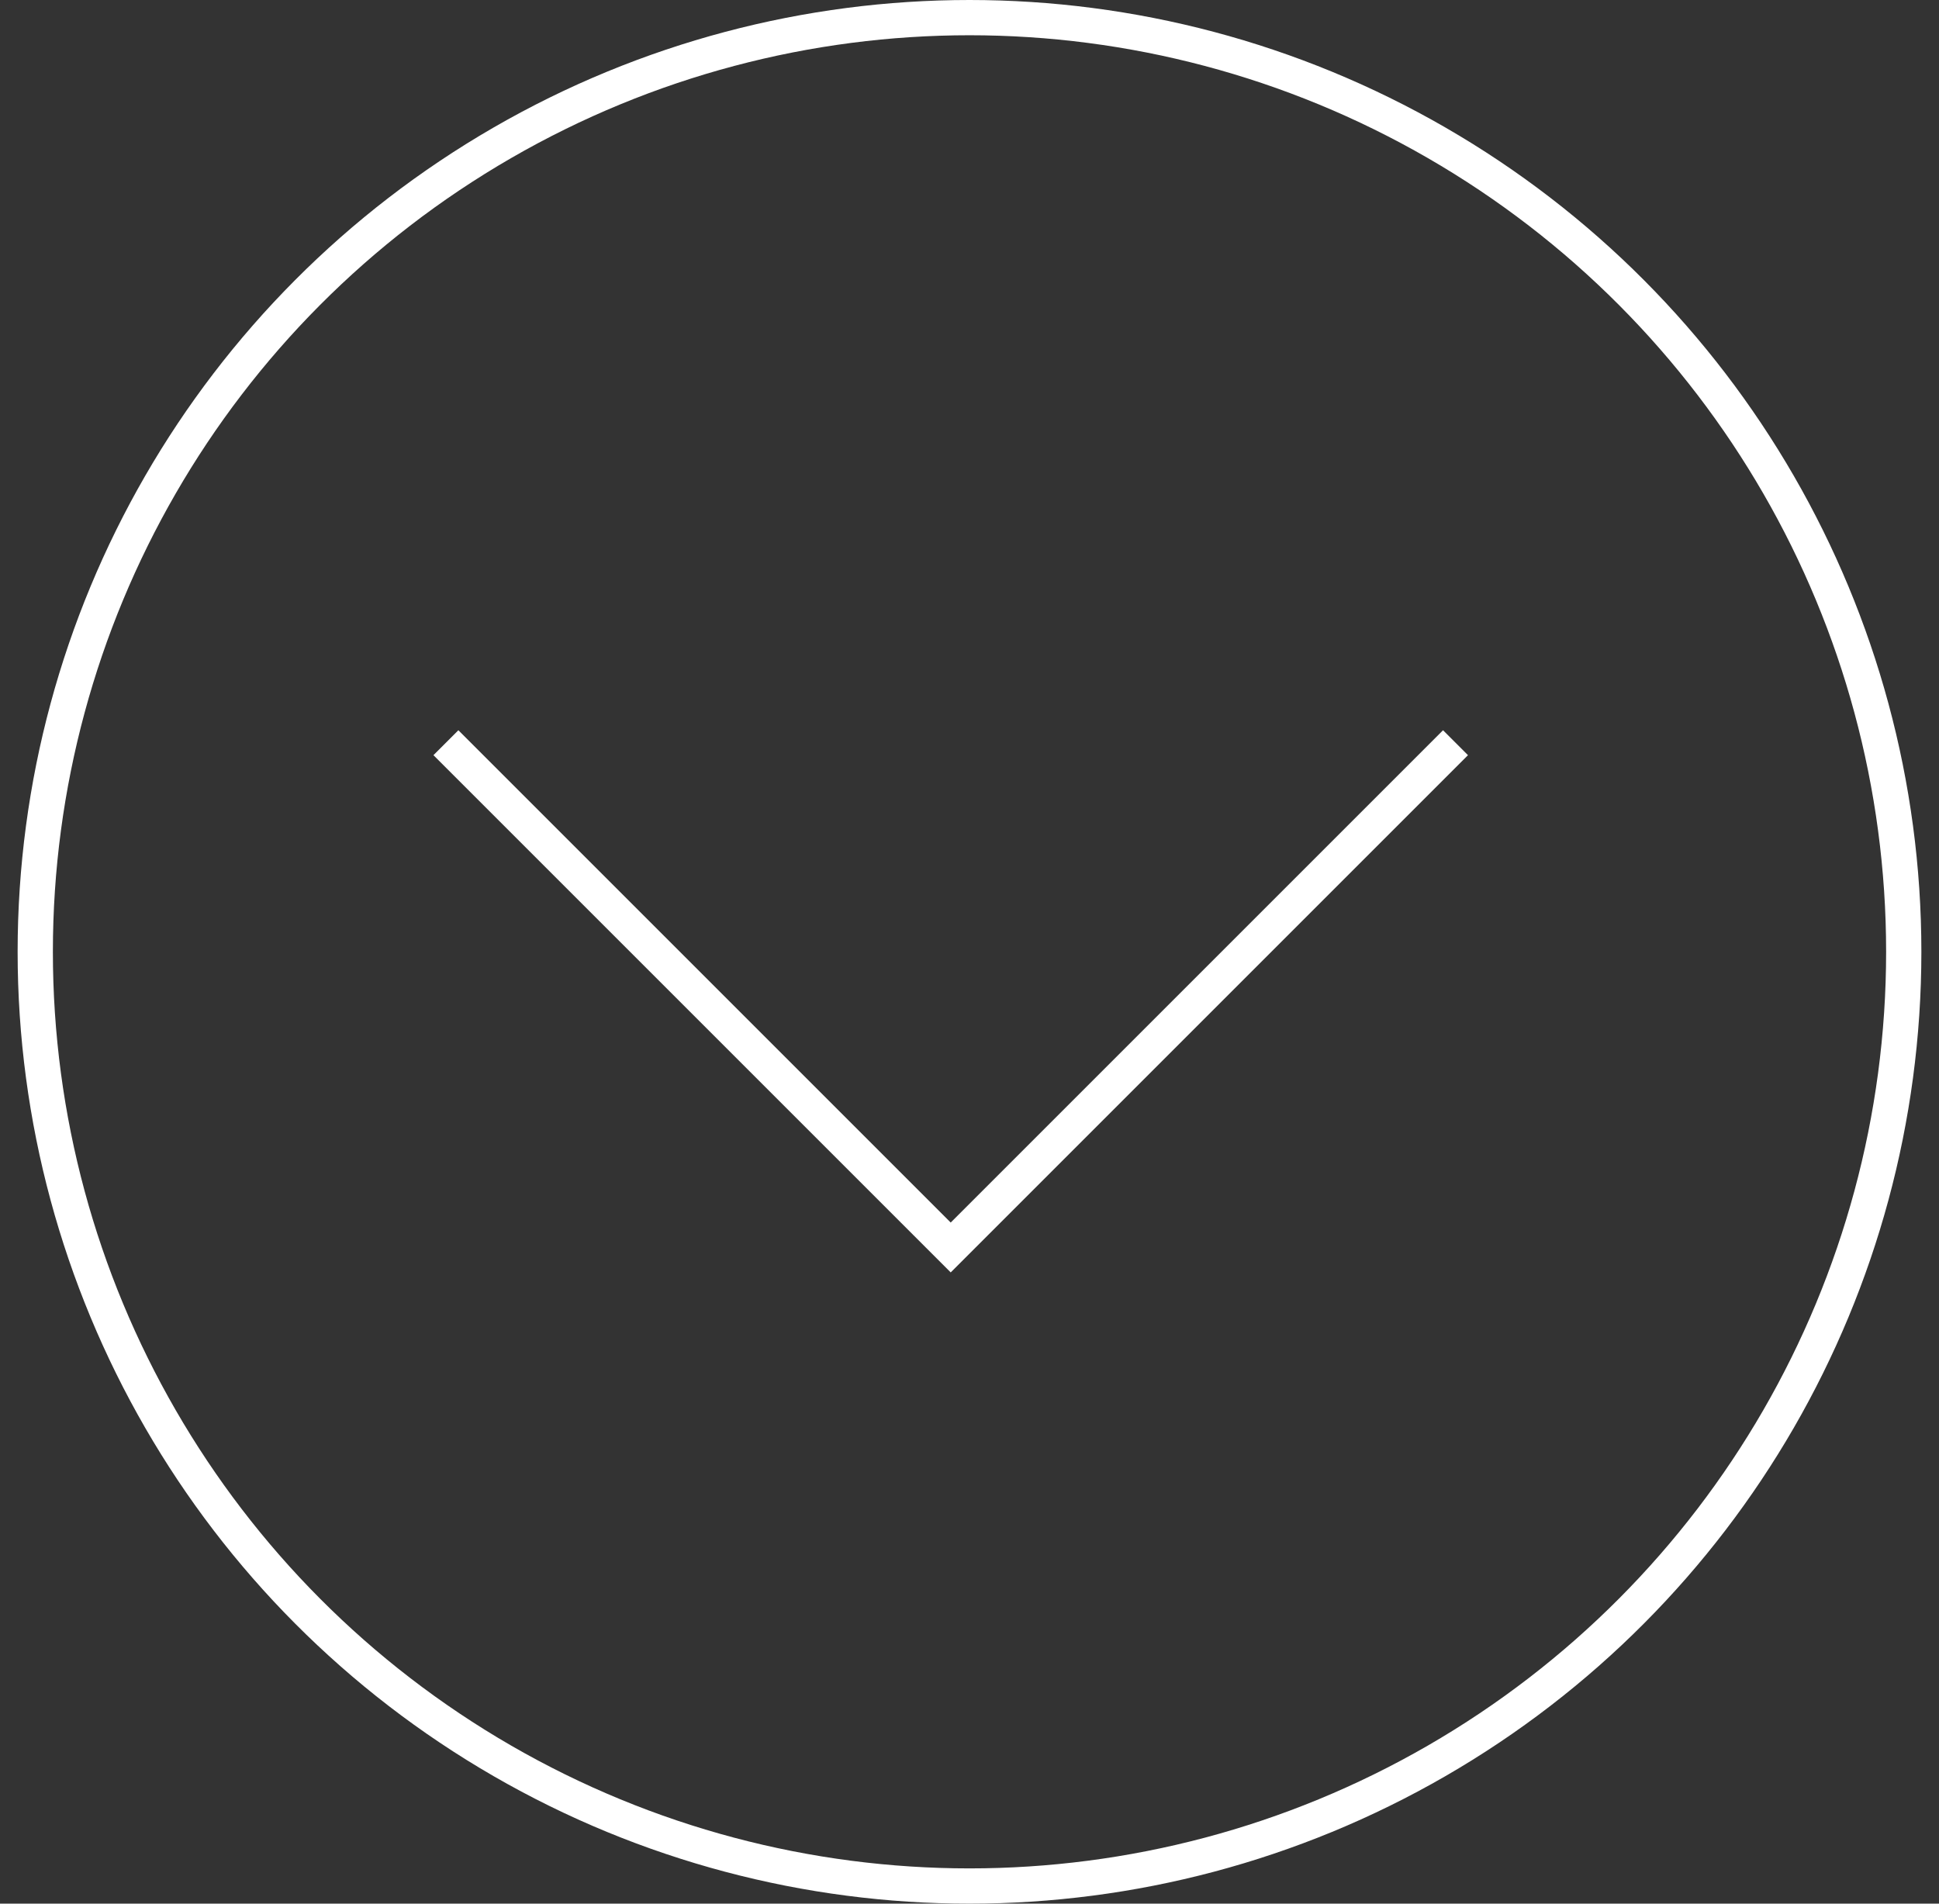 <svg width="55" height="54" viewBox="0 0 55 54" fill="none" xmlns="http://www.w3.org/2000/svg">
<rect x="0" y="0" width="55" height="54" fill="#333333" stroke="none"/>
<circle cx="27" cy="27" r="26.5" transform="translate(0.5)" stroke="white"/>
<path d="M0 0V20.25H20.25" transform="translate(12.648 21.068) rotate(-45)" stroke="white"/>
</svg>
